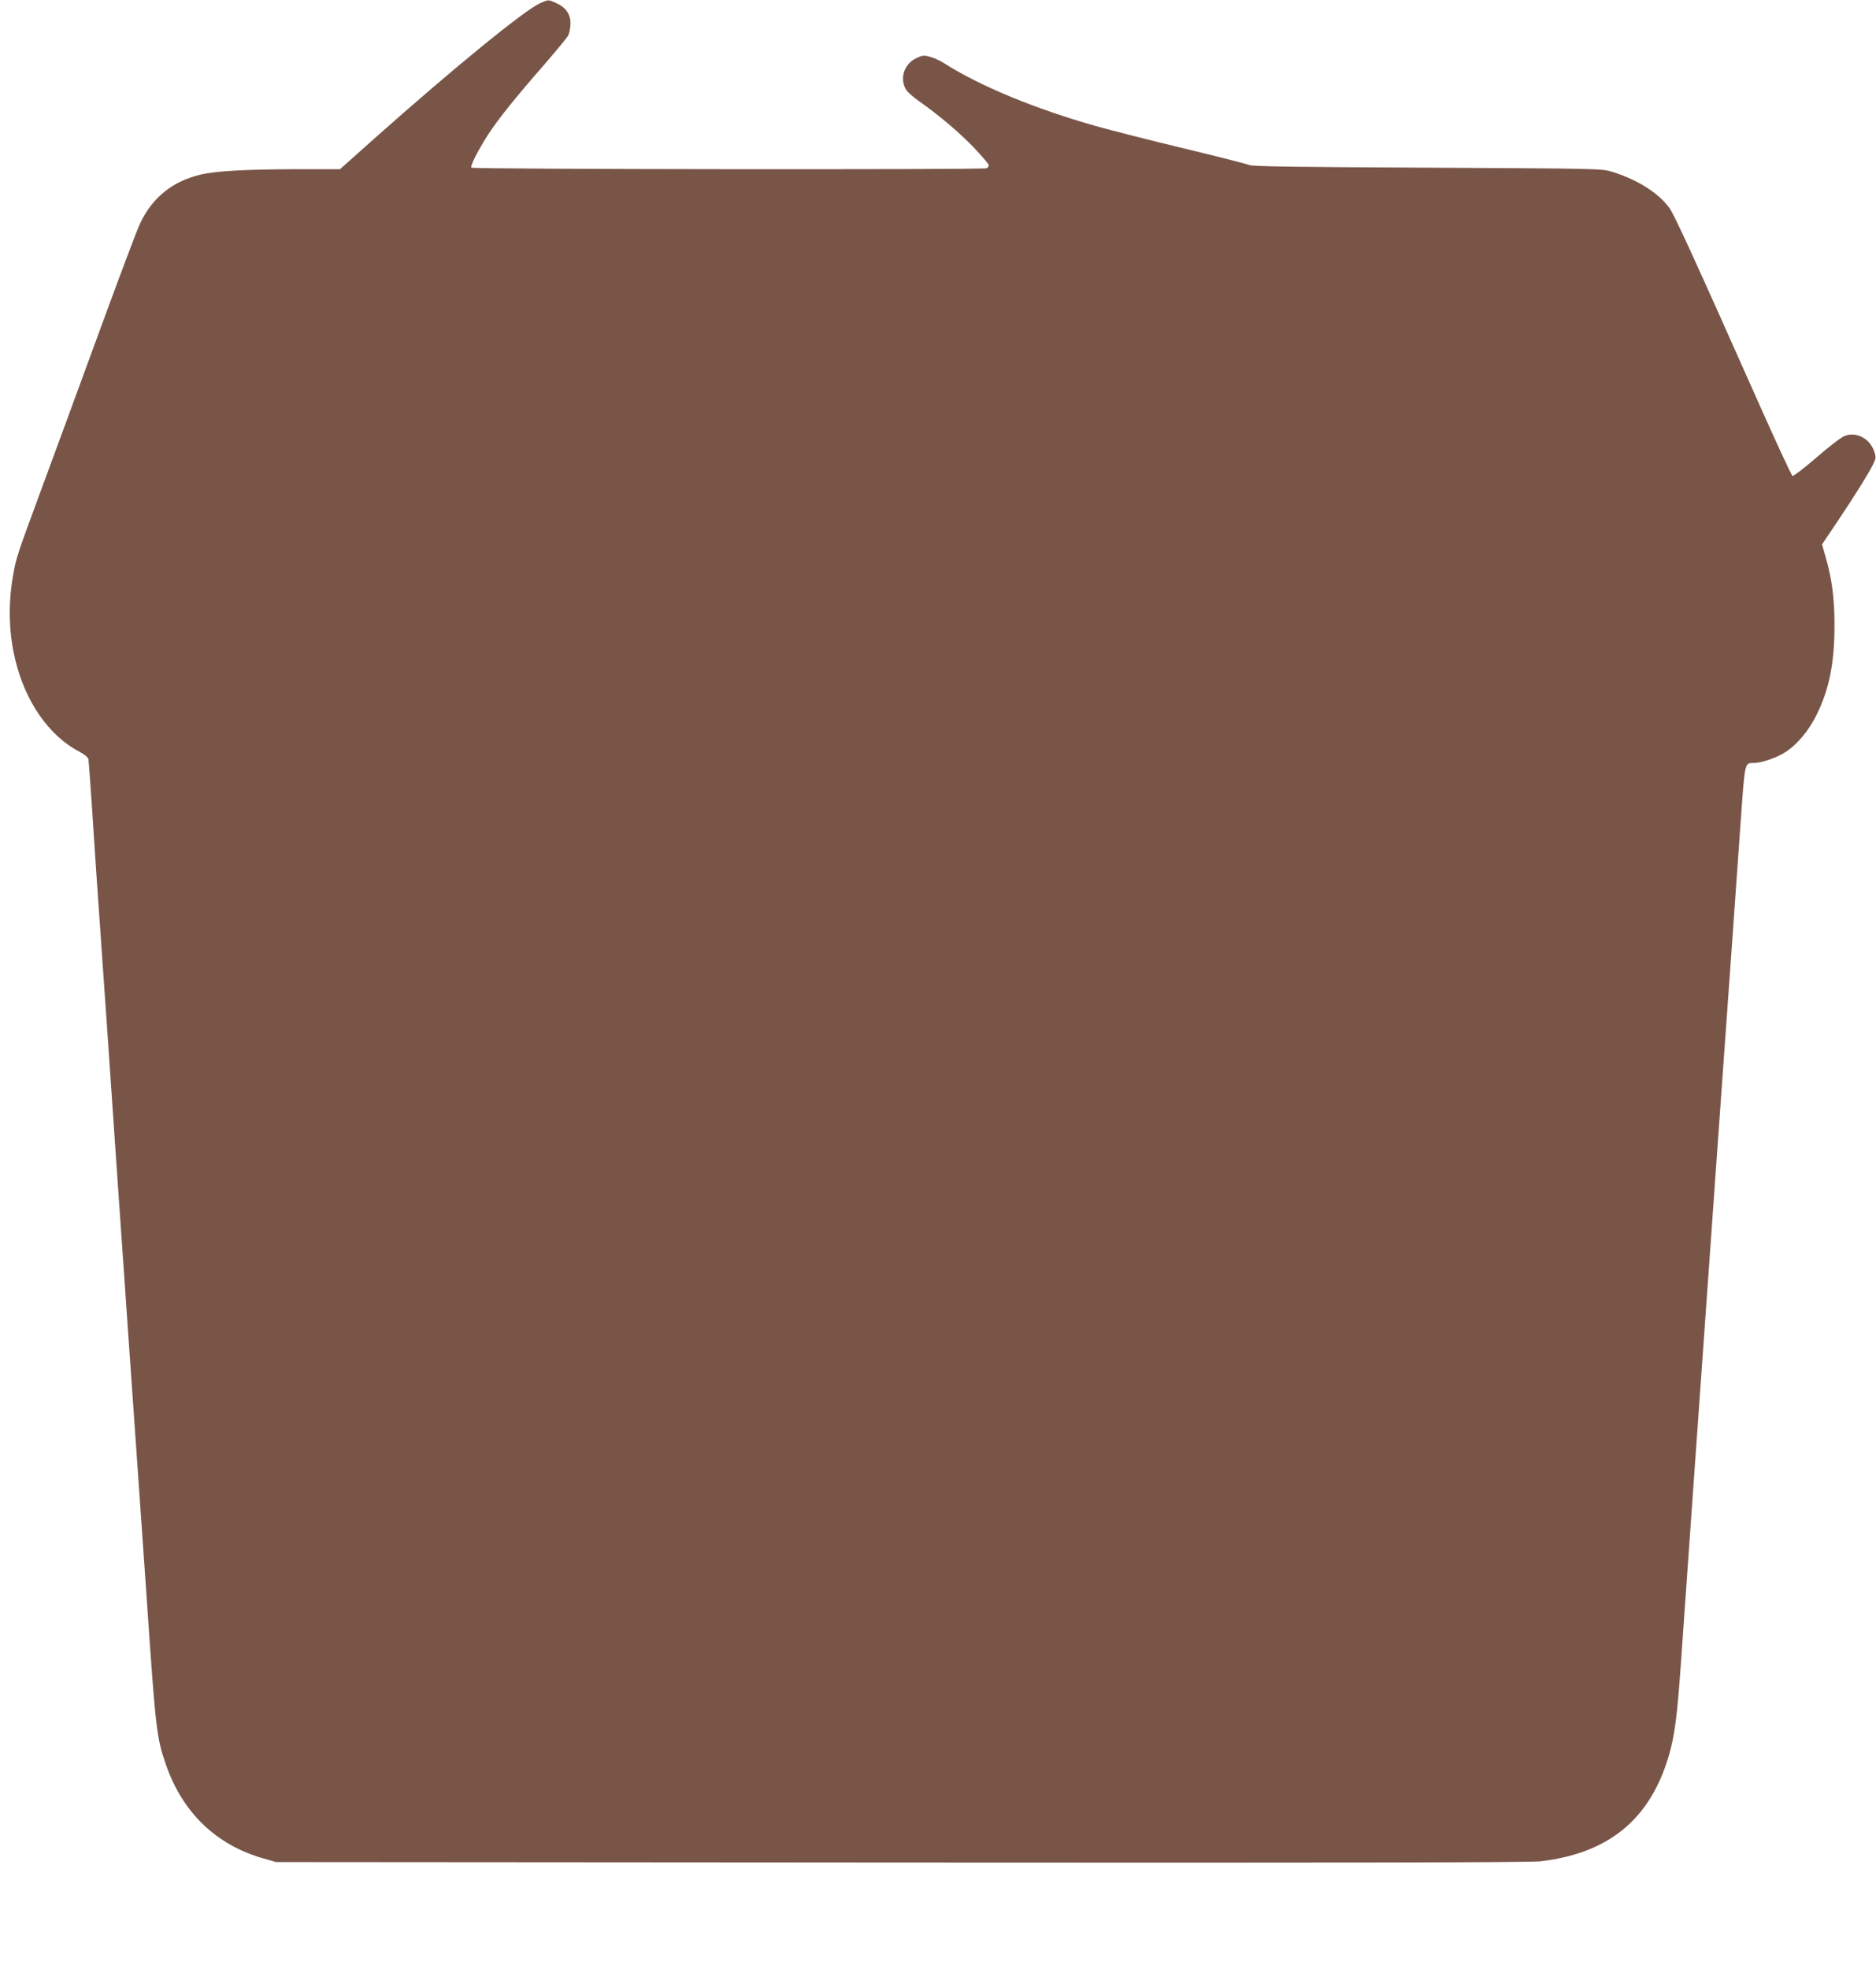 <?xml version="1.0" standalone="no"?>
<!DOCTYPE svg PUBLIC "-//W3C//DTD SVG 20010904//EN"
 "http://www.w3.org/TR/2001/REC-SVG-20010904/DTD/svg10.dtd">
<svg version="1.0" xmlns="http://www.w3.org/2000/svg"
 width="1220pt" height="1280pt" viewBox="0 0 1220 1280"
 preserveAspectRatio="xMidYMid meet">
<g transform="translate(0,1280) scale(0.1,-0.1)"
fill="#795548" stroke="none">
<path d="M3514 12780 c-103 -46 -558 -417 -1081 -882 l-222 -198 -288 0 c-326
-1 -516 -11 -618 -35 -183 -43 -317 -151 -395 -320 -21 -44 -144 -372 -275
-730 -131 -357 -299 -816 -375 -1020 -150 -407 -155 -421 -175 -536 -32 -181
-28 -365 11 -534 64 -281 220 -508 421 -612 32 -17 55 -36 58 -48 2 -11 13
-164 25 -340 11 -176 25 -381 30 -455 5 -74 14 -202 20 -285 6 -82 15 -213 20
-290 6 -77 35 -500 65 -940 30 -440 64 -926 75 -1080 10 -154 33 -478 50 -720
17 -242 39 -564 50 -715 11 -151 31 -441 45 -645 58 -849 63 -891 126 -1072
108 -309 328 -519 634 -605 l80 -23 4065 -3 c2959 -2 4091 0 4160 8 445 53
713 275 834 691 37 128 53 256 76 579 29 412 79 1124 235 3315 75 1045 146
2043 158 2218 25 345 23 337 84 337 48 0 147 34 203 70 77 49 154 141 204 244
82 166 116 336 116 581 0 175 -16 298 -56 438 l-25 88 99 147 c110 164 198
304 232 371 20 40 21 48 9 84 -28 86 -116 133 -193 103 -23 -9 -104 -71 -184
-141 -79 -68 -149 -122 -155 -119 -7 3 -117 242 -246 532 -386 868 -522 1165
-554 1209 -69 97 -208 185 -372 236 -70 21 -77 21 -1200 27 -869 4 -1137 8
-1160 17 -16 7 -208 56 -425 108 -217 52 -476 118 -575 146 -392 111 -753 260
-982 406 -28 18 -71 38 -96 44 -39 11 -49 10 -90 -10 -80 -39 -109 -136 -62
-208 9 -13 46 -46 82 -71 136 -96 261 -203 356 -301 53 -56 97 -108 97 -115 0
-8 -7 -17 -16 -20 -27 -10 -3342 -7 -3349 4 -8 12 45 115 109 215 68 104 181
244 361 450 79 91 151 178 160 194 8 17 15 52 15 80 0 59 -31 104 -95 132 -48
22 -49 22 -101 -1z"/>
</g>
</svg>
